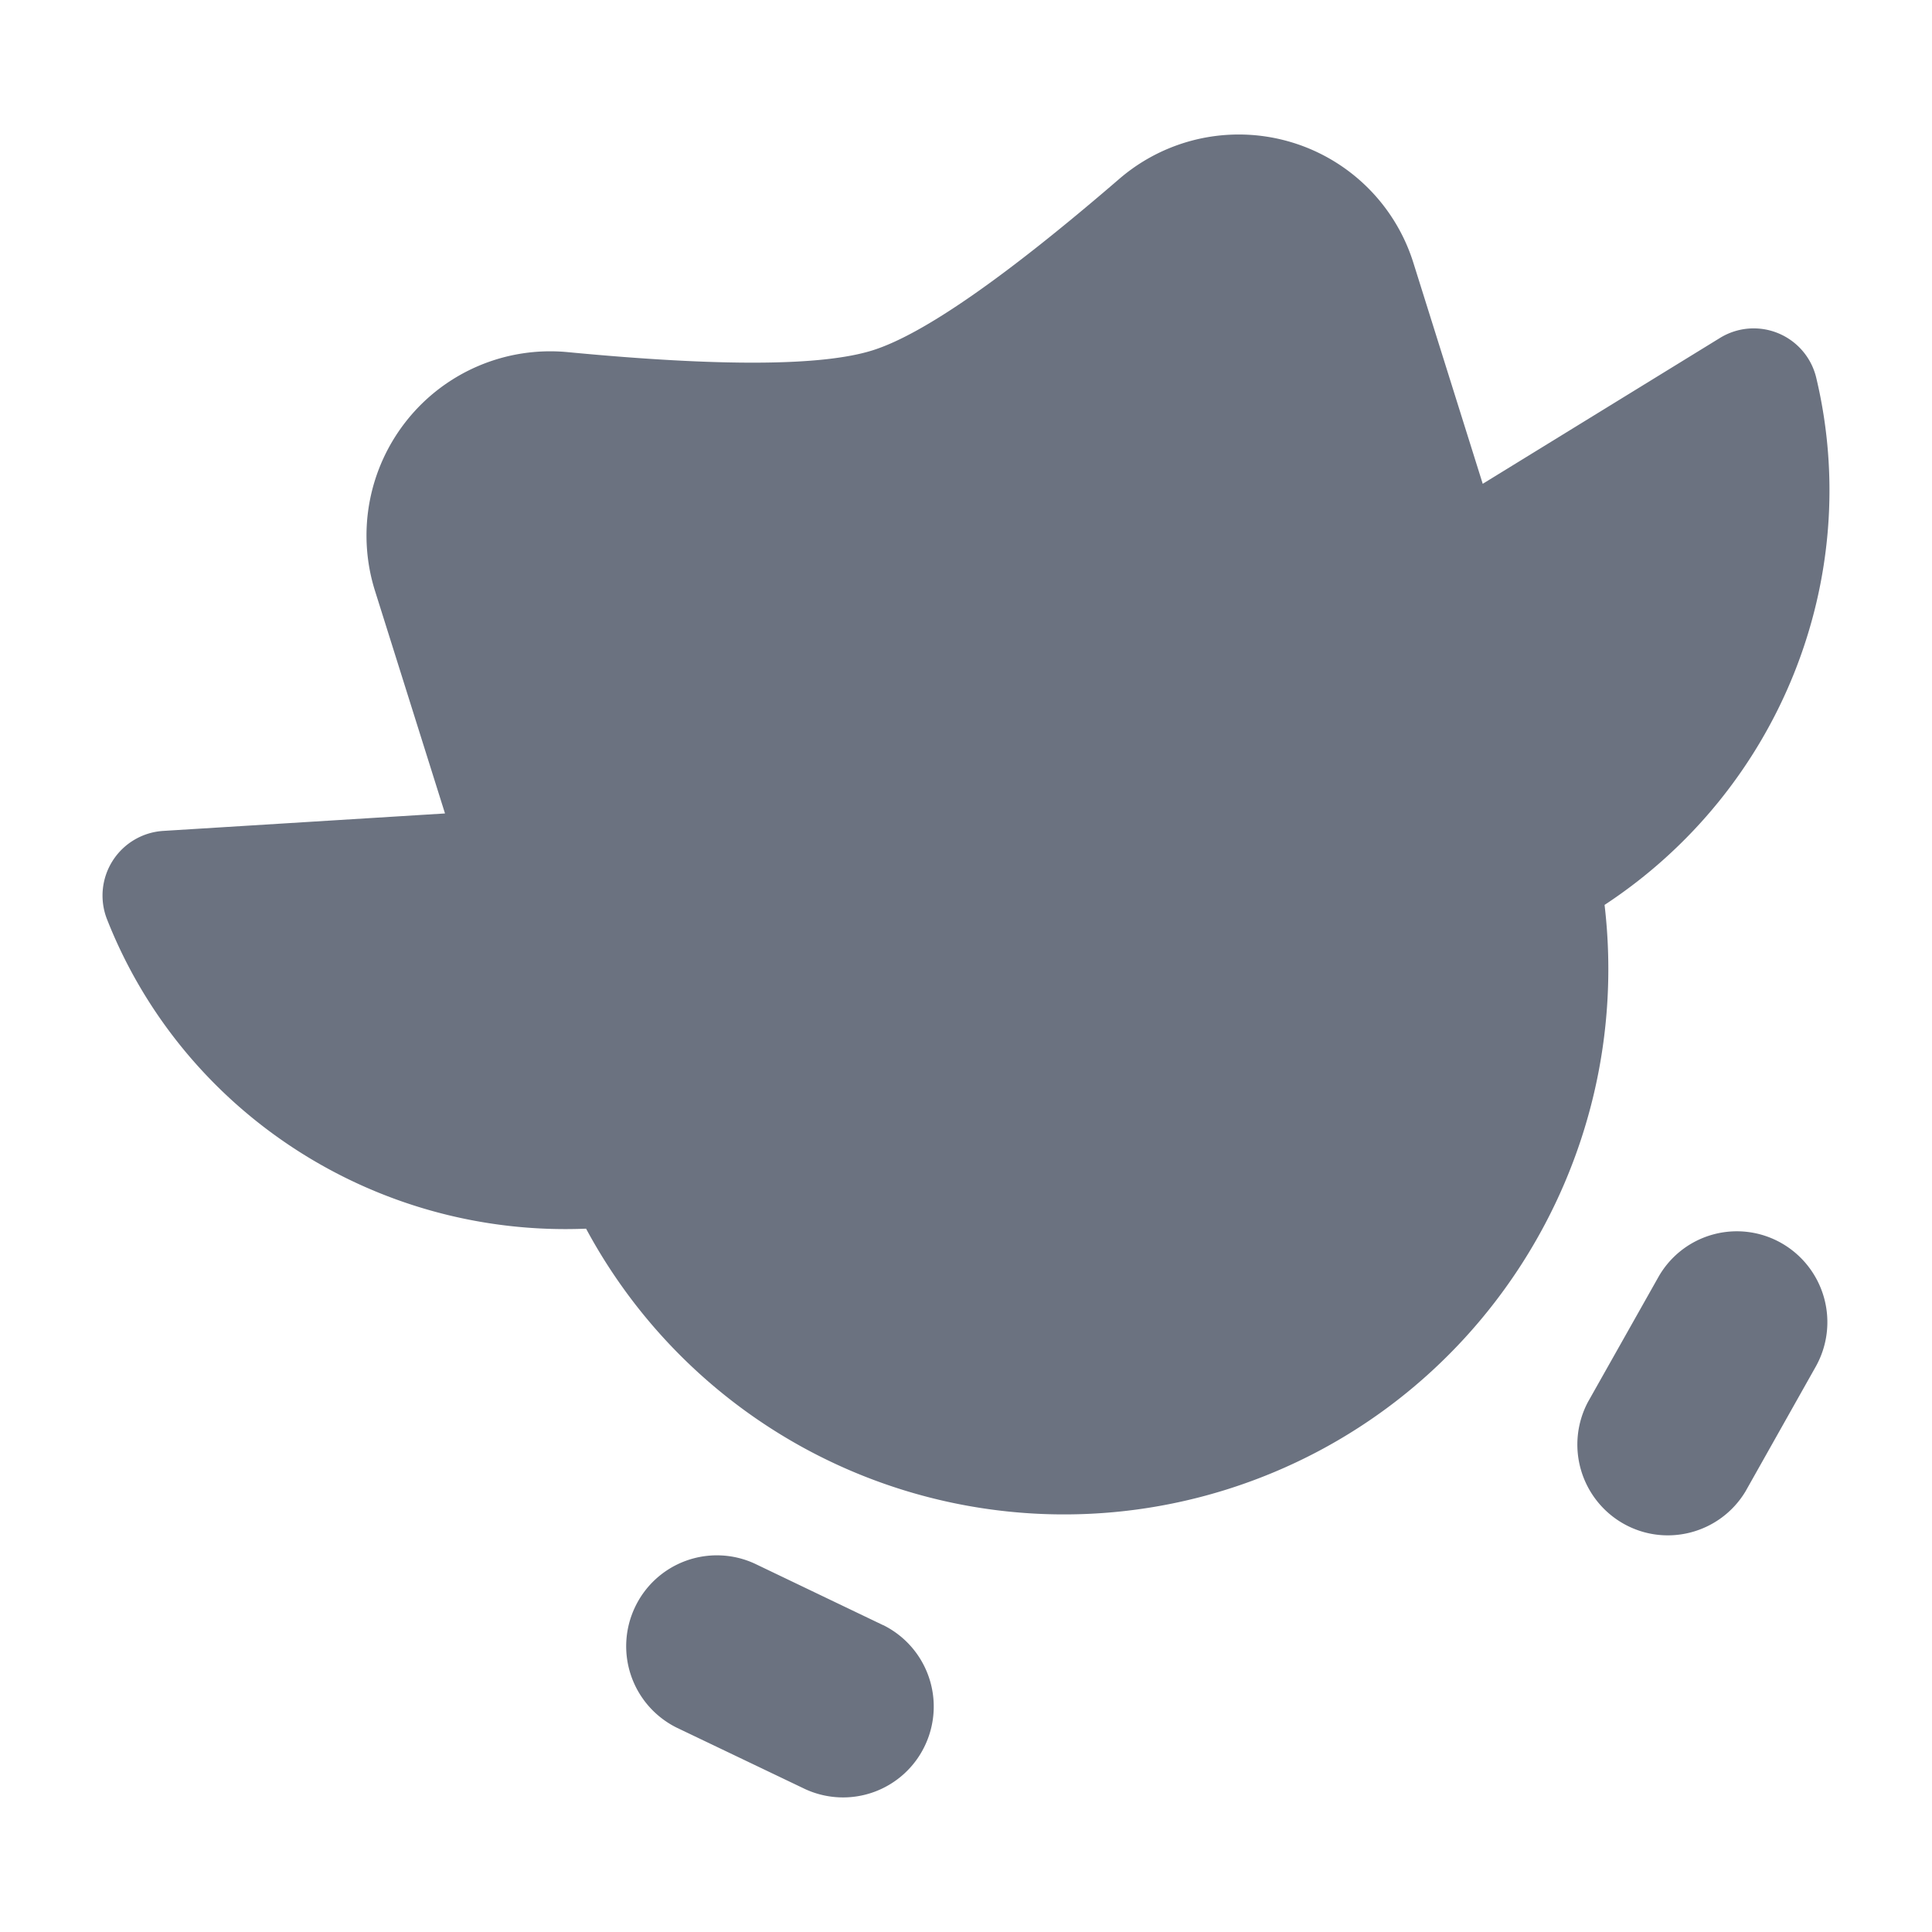 <svg viewBox="0 0 48 48" xmlns="http://www.w3.org/2000/svg"><path fill="none" d="M-1-1h50v50H-1z"/><path d="M39.865 22.482c.759 6.455-3.163 12.545-9.345 14.51a13.483 13.483 0 0 1-15.959-6.466c-5.251.216-10.02-2.9-11.904-7.691a1.61 1.61 0 0 1 1.394-2.191l7.005-.434-1.74-5.533a4.584 4.584 0 0 1 .805-4.25 4.557 4.557 0 0 1 3.977-1.679c3.805.364 6.333.349 7.581-.044 1.249-.393 3.292-1.813 6.13-4.26a4.546 4.546 0 0 1 7.308 2.092l1.721 5.484 5.893-3.623a1.597 1.597 0 0 1 2.394.993c1.184 4.972-.902 10.229-5.26 13.092zM21.942 40.377l-3.197-1.532a2.25 2.25 0 0 0-2.969 1.086 2.258 2.258 0 0 0 1.036 2.992l3.199 1.53a2.25 2.25 0 0 0 2.969-1.085 2.258 2.258 0 0 0-1.036-2.992l-.002.001zm22.318-9.492a2.239 2.239 0 0 0-3.064.854l-1.744 3.093a2.259 2.259 0 0 0 .877 3.02c1.059.602 2.405.249 3.036-.796l1.742-3.094a2.26 2.26 0 0 0-.847-3.077z" clip-rule="evenodd" fill="#6b7280" fill-rule="evenodd"/></svg>